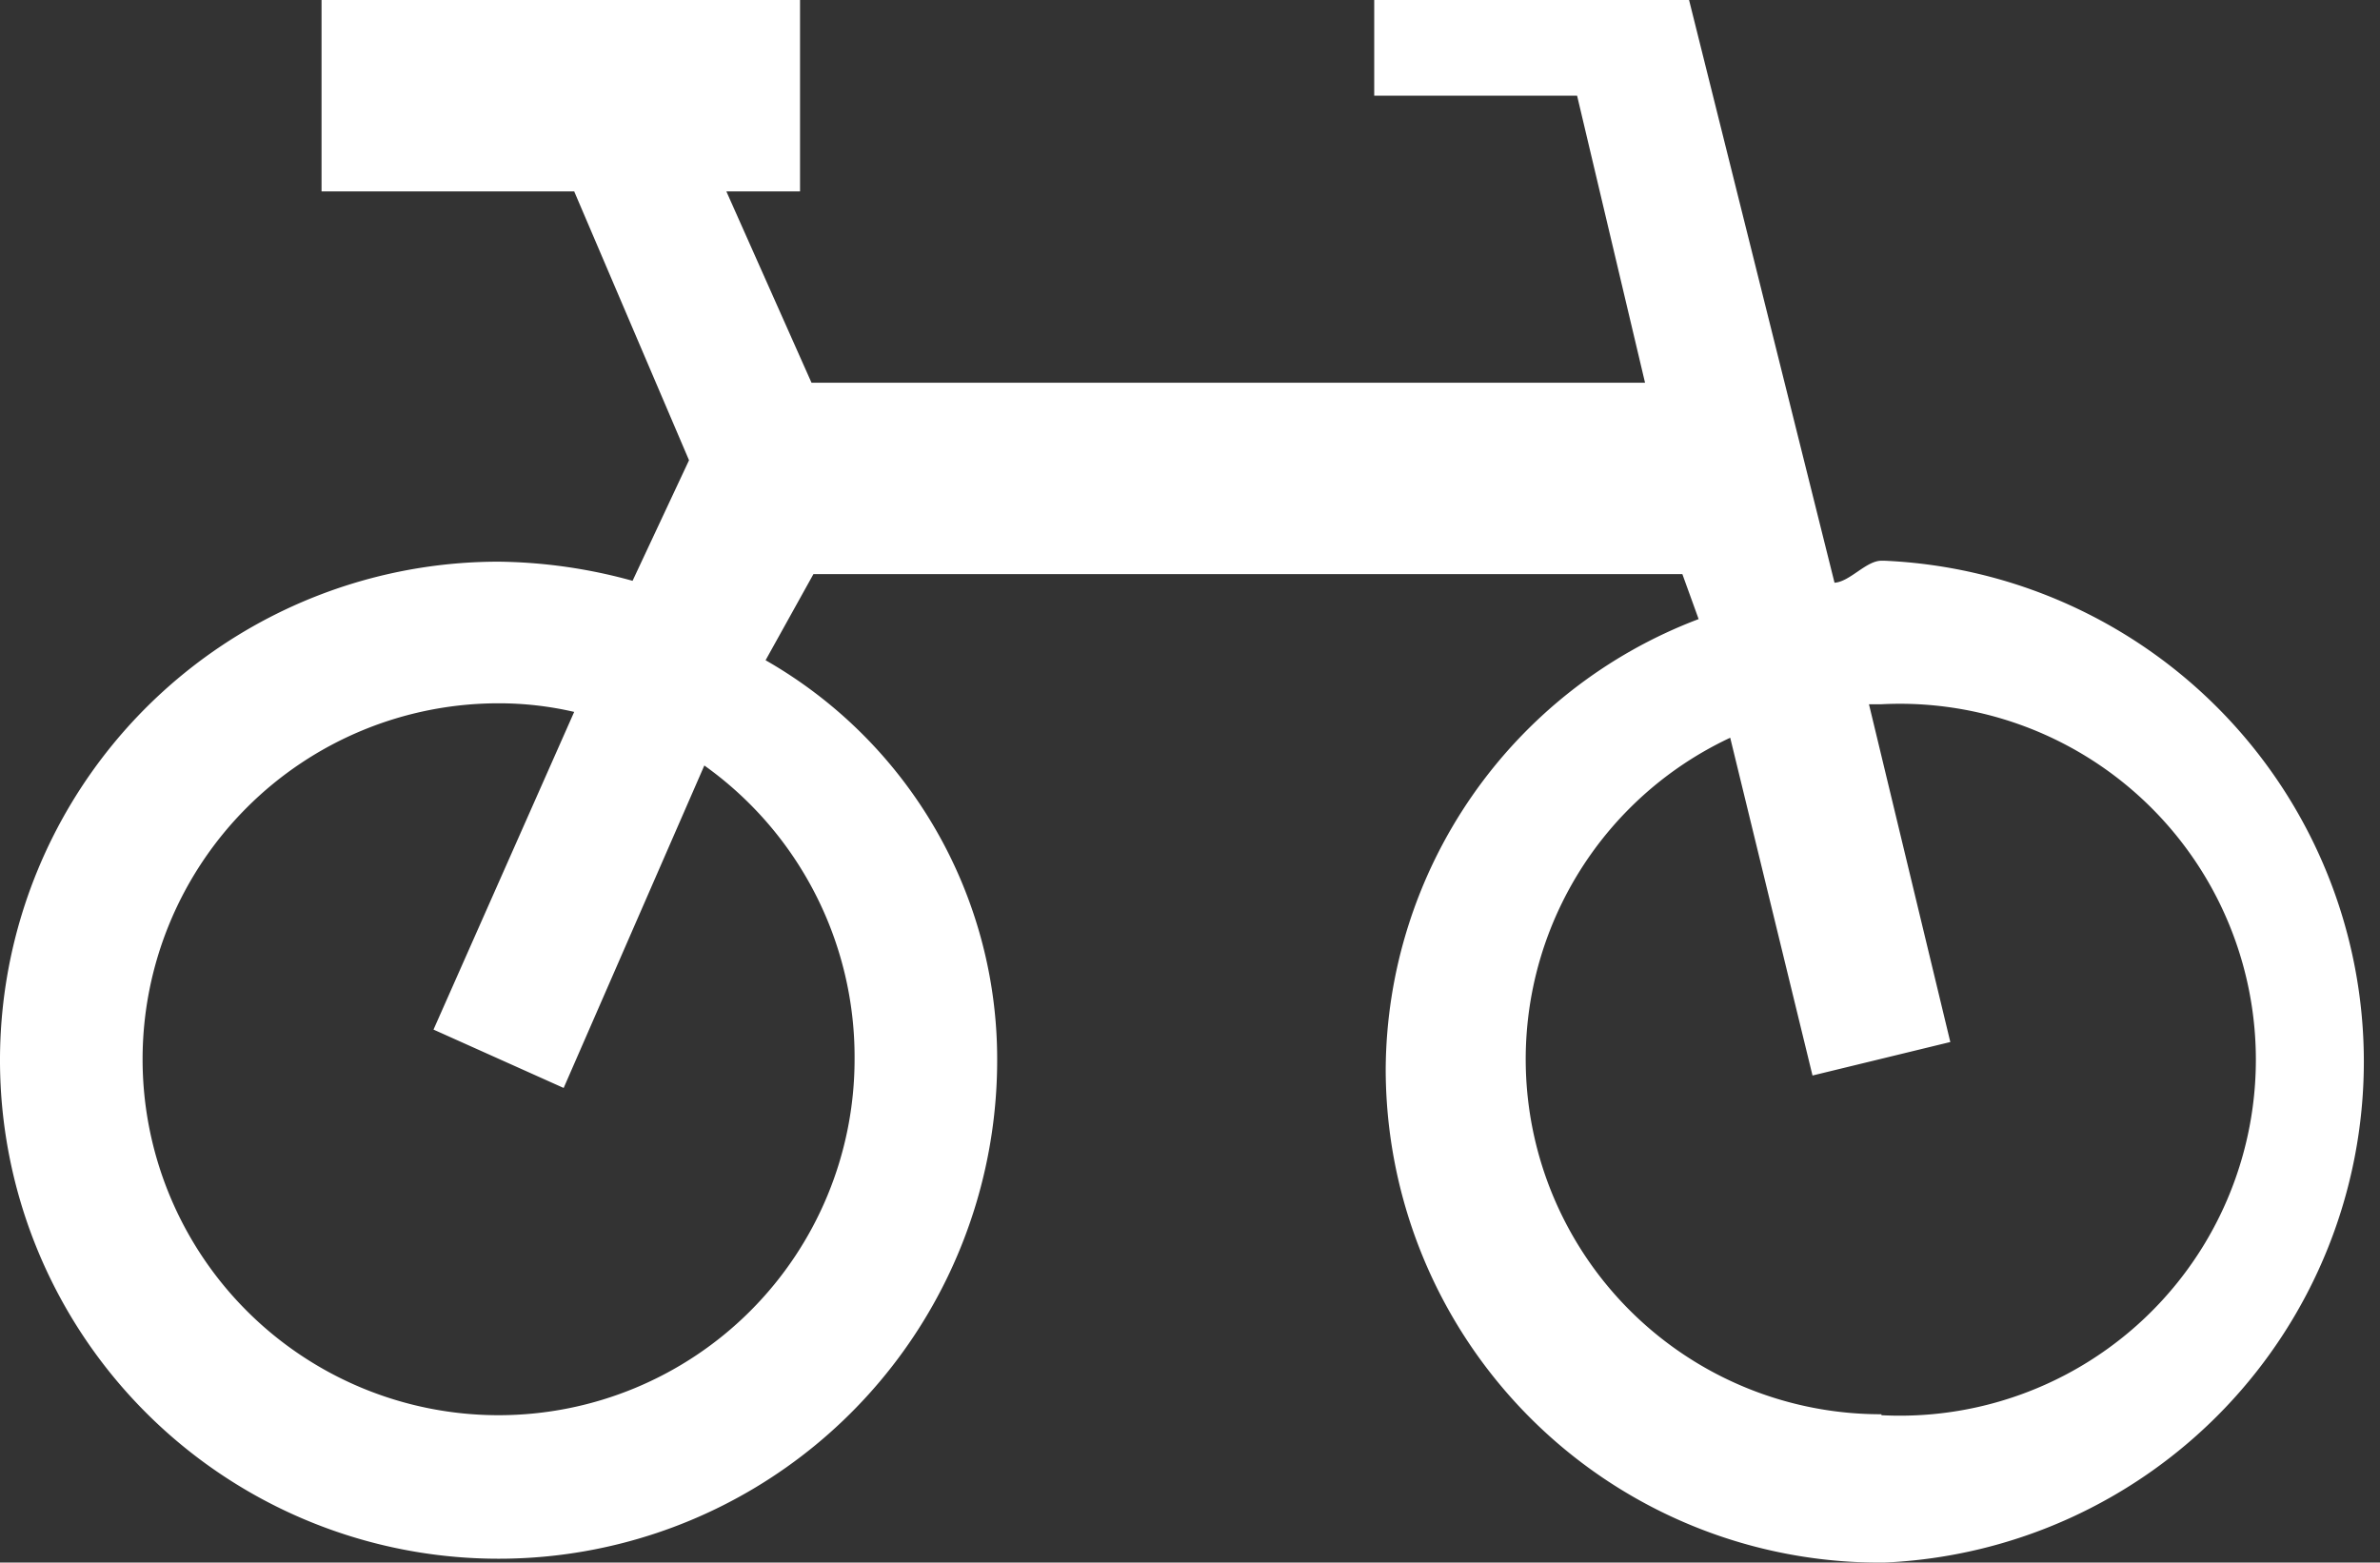 <svg xmlns="http://www.w3.org/2000/svg" viewBox="0 0 24.87 16.33"><rect x="0" y="0" width="24.87" height="16.33" fill="#333333" stroke="none"/><defs><style>.cls-1{fill:#fff;}</style></defs><g id="Capa_2" data-name="Capa 2"><g id="Main_Graphics" data-name="Main Graphics"><path class="cls-1" d="M19.66,5.86c-.16,0-.33.22-.49.23L17.65,0H14.36V1h2.12l.71,3H8.48L7.59,2h.77V0h-5V2H6l1.2,2.81L6.61,6.07a5.44,5.44,0,0,0-1.4-.2,5.21,5.21,0,1,0,5.21,5.2A4.8,4.8,0,0,0,8,6.9l.5-.9h9.08l.17.47a5.06,5.06,0,0,0-3.27,4.71,5.16,5.16,0,0,0,5.21,5.15,5.24,5.24,0,0,0,0-10.47ZM8.93,11.07A3.72,3.72,0,1,1,5.21,7.35,3.48,3.48,0,0,1,6,7.44L4.53,10.76l1.36.61L7.36,8A3.74,3.74,0,0,1,8.93,11.07Zm10.73,3.71a3.71,3.71,0,0,1-1.58-7.07l.86,3.53,1.44-.35-.85-3.53h.13a3.72,3.72,0,1,1,0,7.43Z"/></g></g></svg>